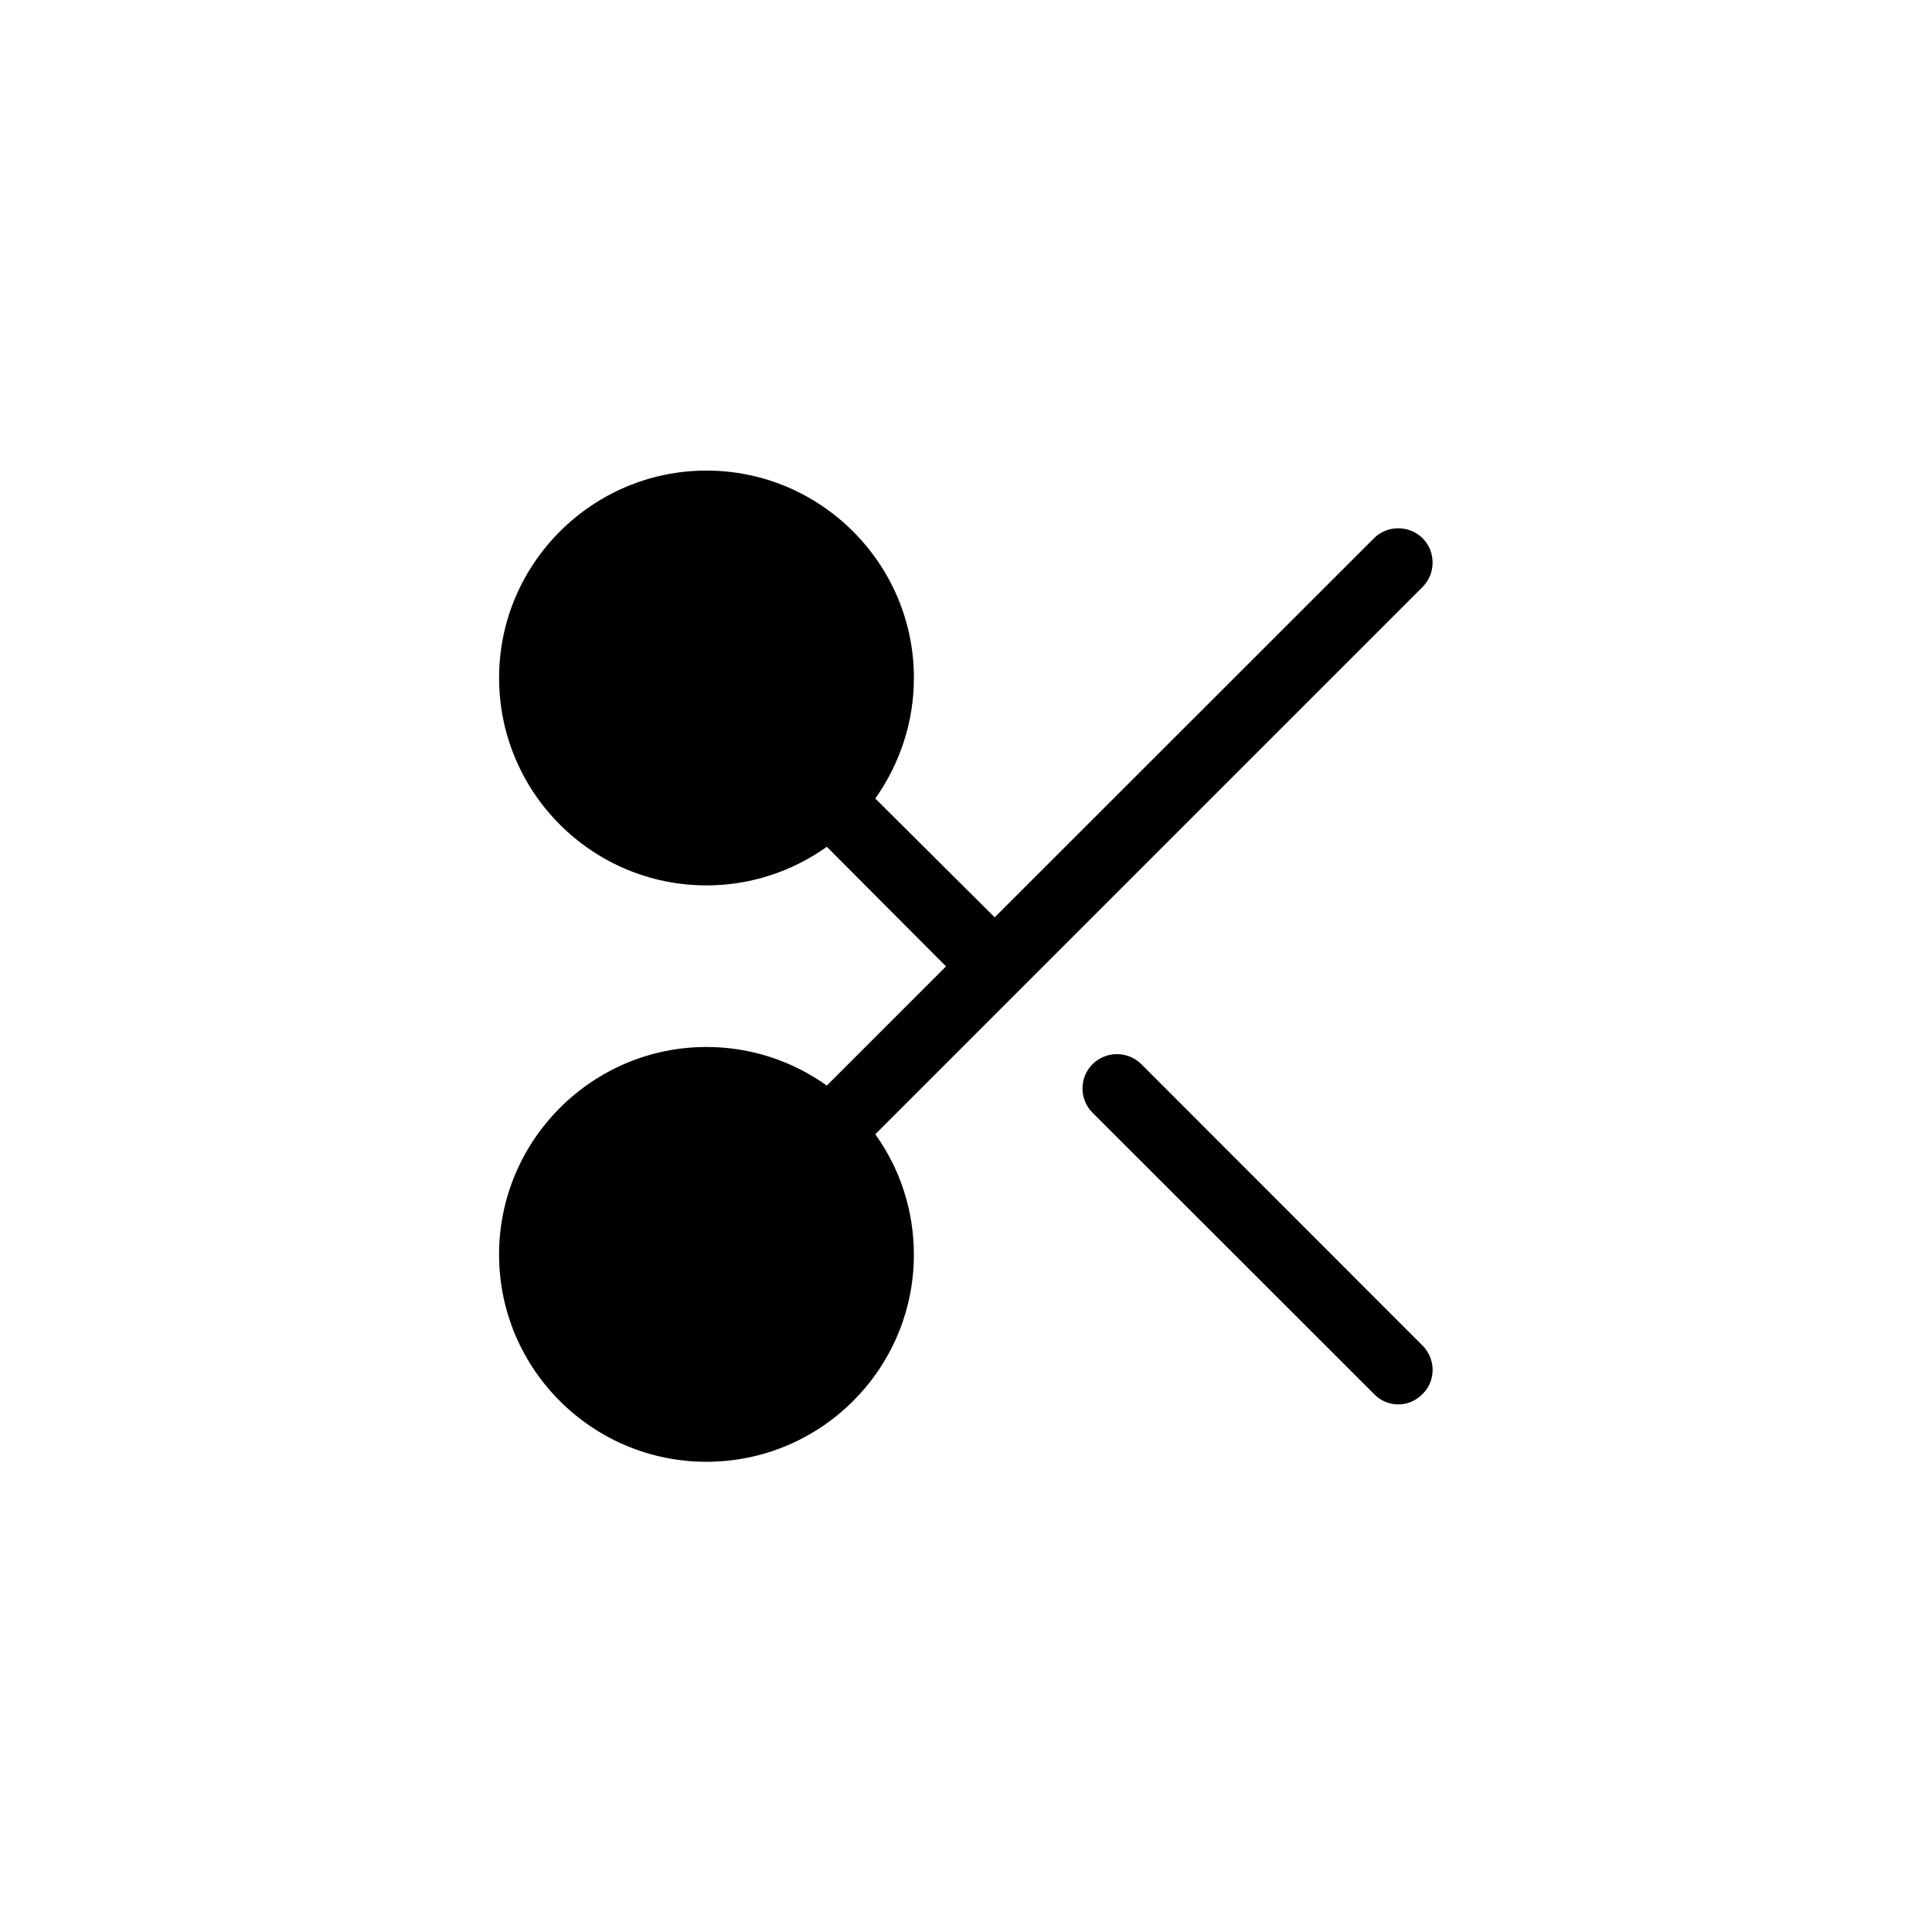 <?xml version="1.0" encoding="UTF-8"?>
<!-- Uploaded to: ICON Repo, www.svgrepo.com, Generator: ICON Repo Mixer Tools -->
<svg fill="#000000" width="800px" height="800px" version="1.1" viewBox="144 144 512 512" xmlns="http://www.w3.org/2000/svg">
 <g>
  <path d="m521.01 299.54c3.527-3.527 3.527-9.371 0-12.898-3.578-3.527-9.371-3.527-12.898 0l-100.51 100.46-31.637-31.488c6.602-9.371 10.227-20.355 10.227-31.992 0-30.23-24.688-54.914-54.965-54.914-30.277 0-54.965 24.688-54.965 54.914 0 30.43 24.688 55.016 54.965 55.016 11.586 0 22.621-3.629 31.891-10.227l31.59 31.691-31.59 31.586c-9.273-6.598-20.254-10.227-31.895-10.227-30.277 0-54.965 24.688-54.965 55.016 0 30.328 24.688 54.914 54.965 54.914 30.277 0 54.965-24.586 54.965-54.914 0-11.539-3.578-22.621-10.227-31.891z"/>
  <path d="m446.45 426c-3.578-3.527-9.32-3.527-12.898 0s-3.578 9.371 0 12.898l74.562 74.512c1.762 1.863 4.082 2.769 6.449 2.769 2.316 0 4.637-0.906 6.449-2.769 3.527-3.426 3.527-9.27 0-12.797z"/>
 </g>
</svg>